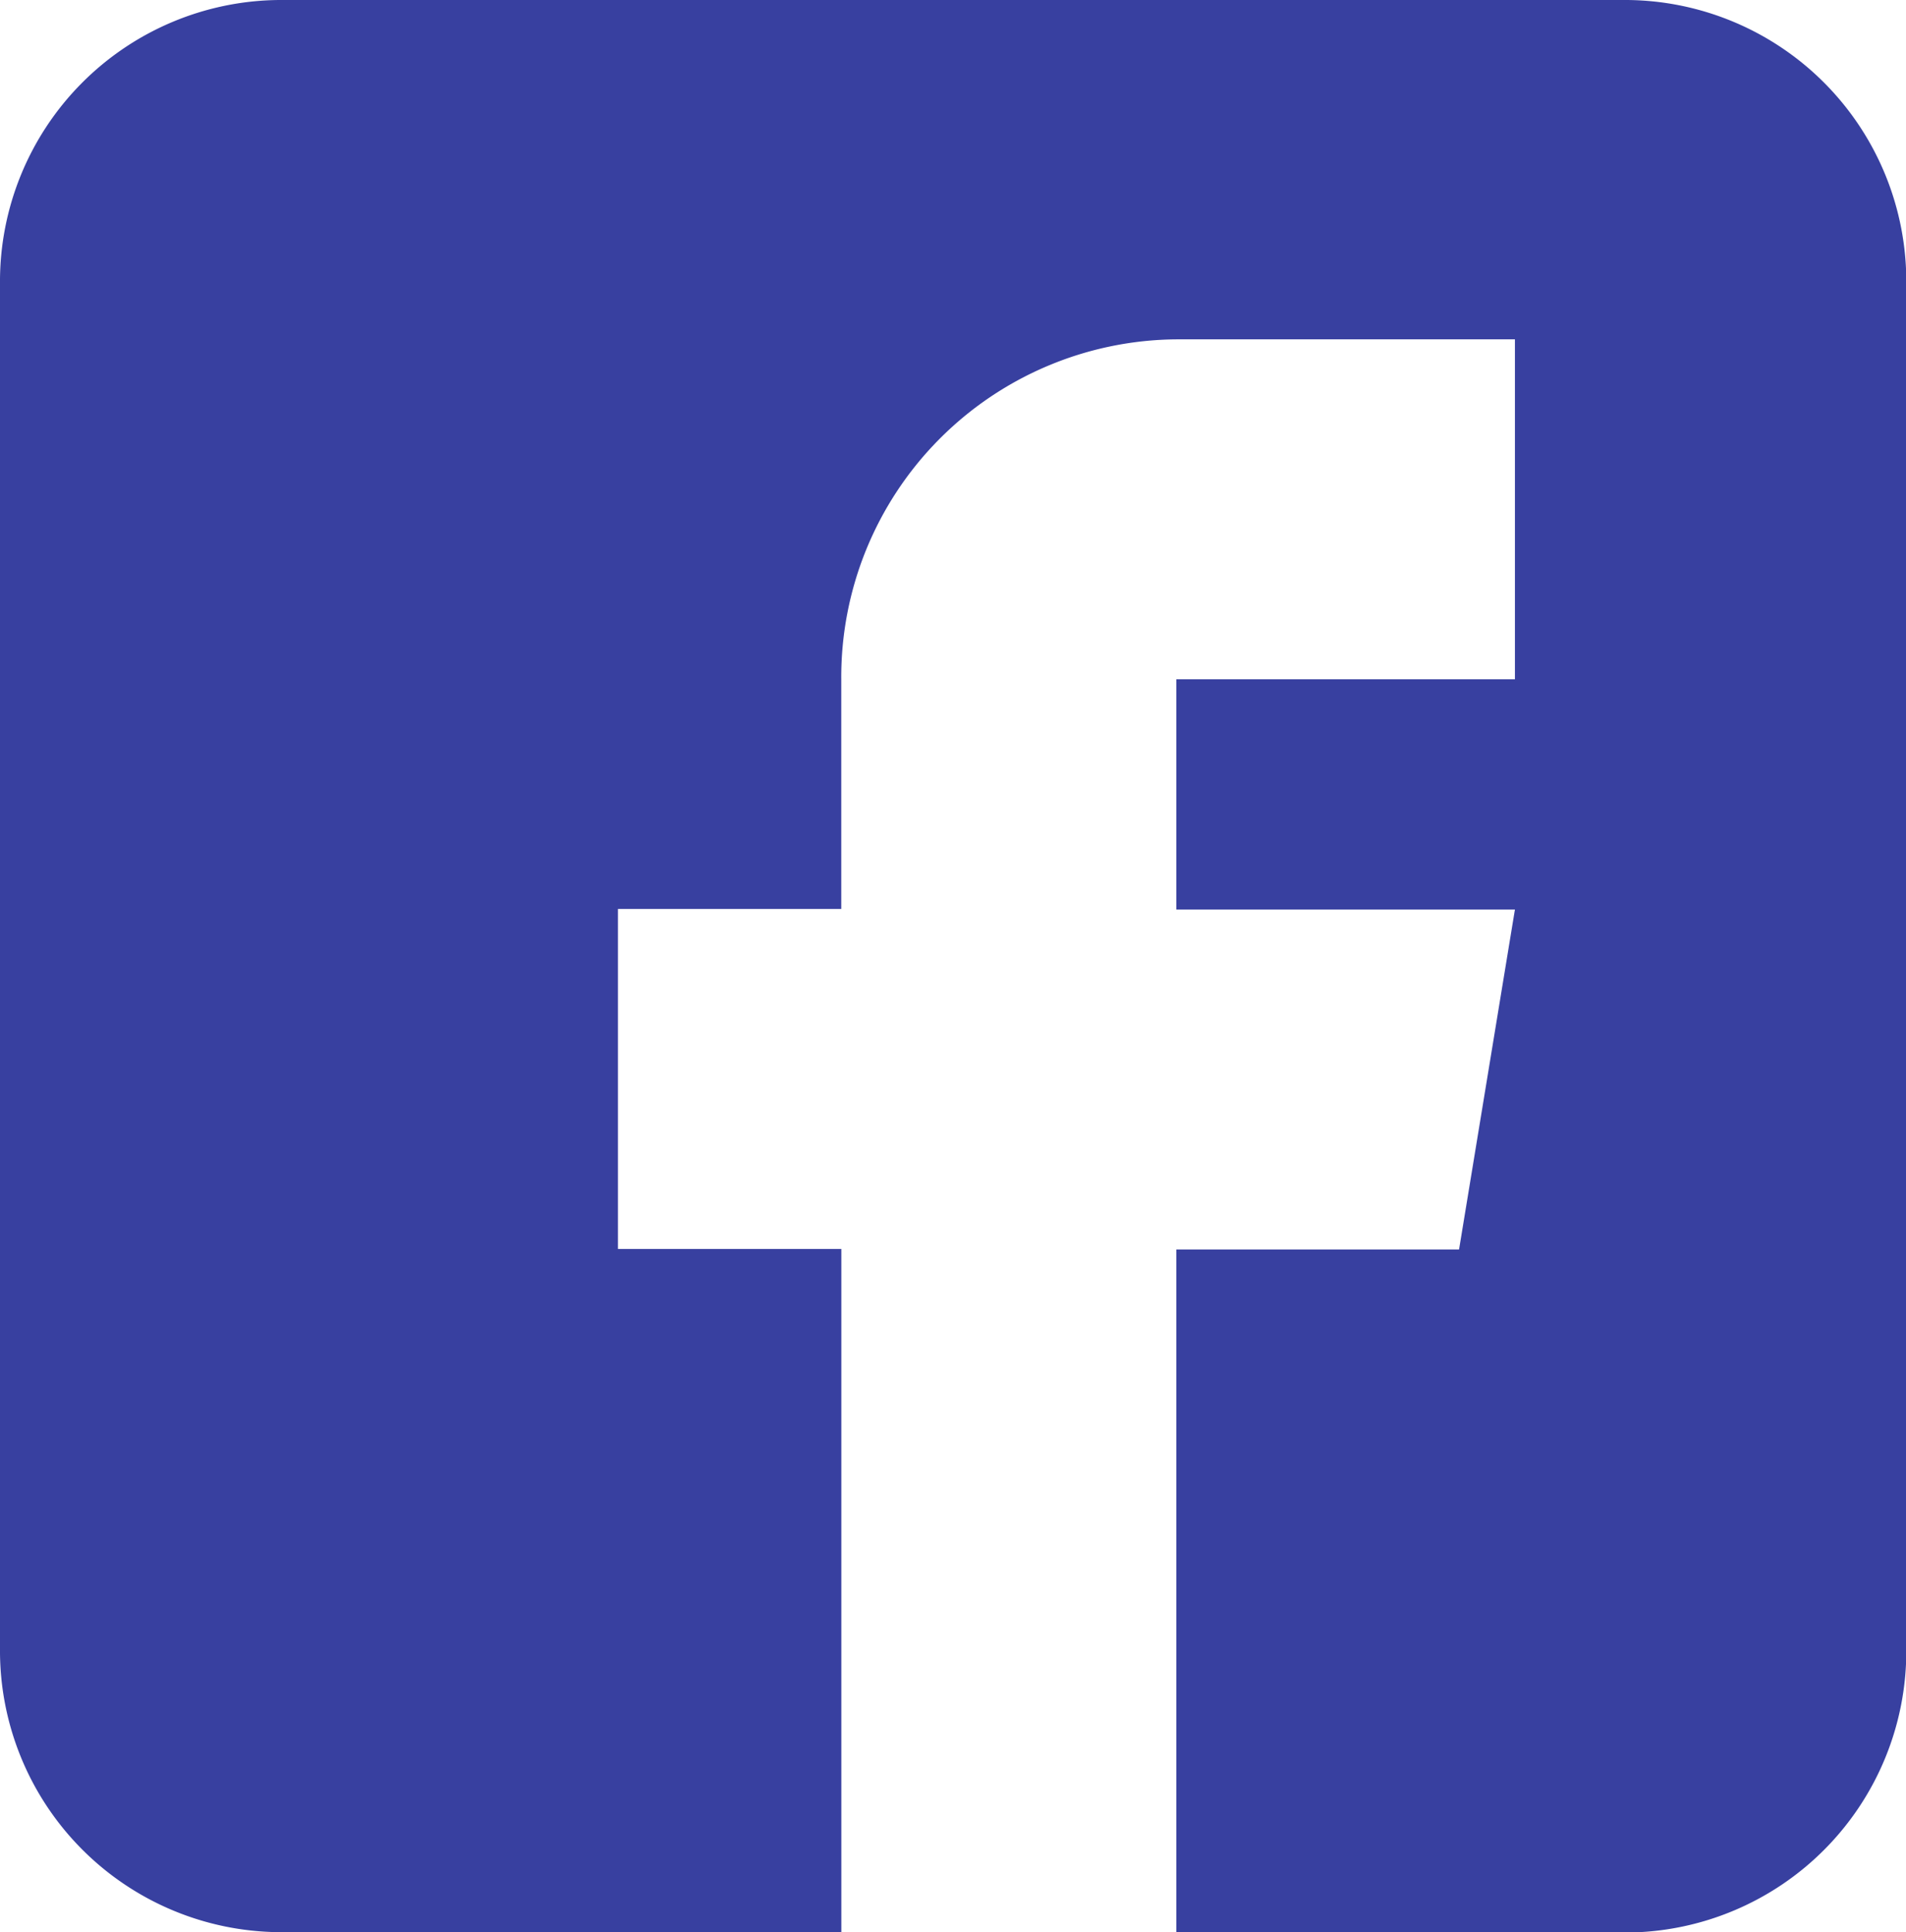 <svg xmlns="http://www.w3.org/2000/svg" width="25.792" height="26.145" viewBox="0 0 25.792 26.145">
  <path id="_021-facebook" data-name="021-facebook" d="M22.014,0H3.778A3.809,3.809,0,0,0,0,3.83V22.315a3.809,3.809,0,0,0,3.778,3.83h7.607V16.9H8.362v-4.6h3.022V9.192a4.57,4.57,0,0,1,4.534-4.6H20.5v4.6H15.918v3.115H20.5l-.756,4.6H15.918v9.243h6.1a3.809,3.809,0,0,0,3.778-3.83V3.83A3.809,3.809,0,0,0,22.014,0Zm0,0" fill="#3840a0"/>
</svg>
